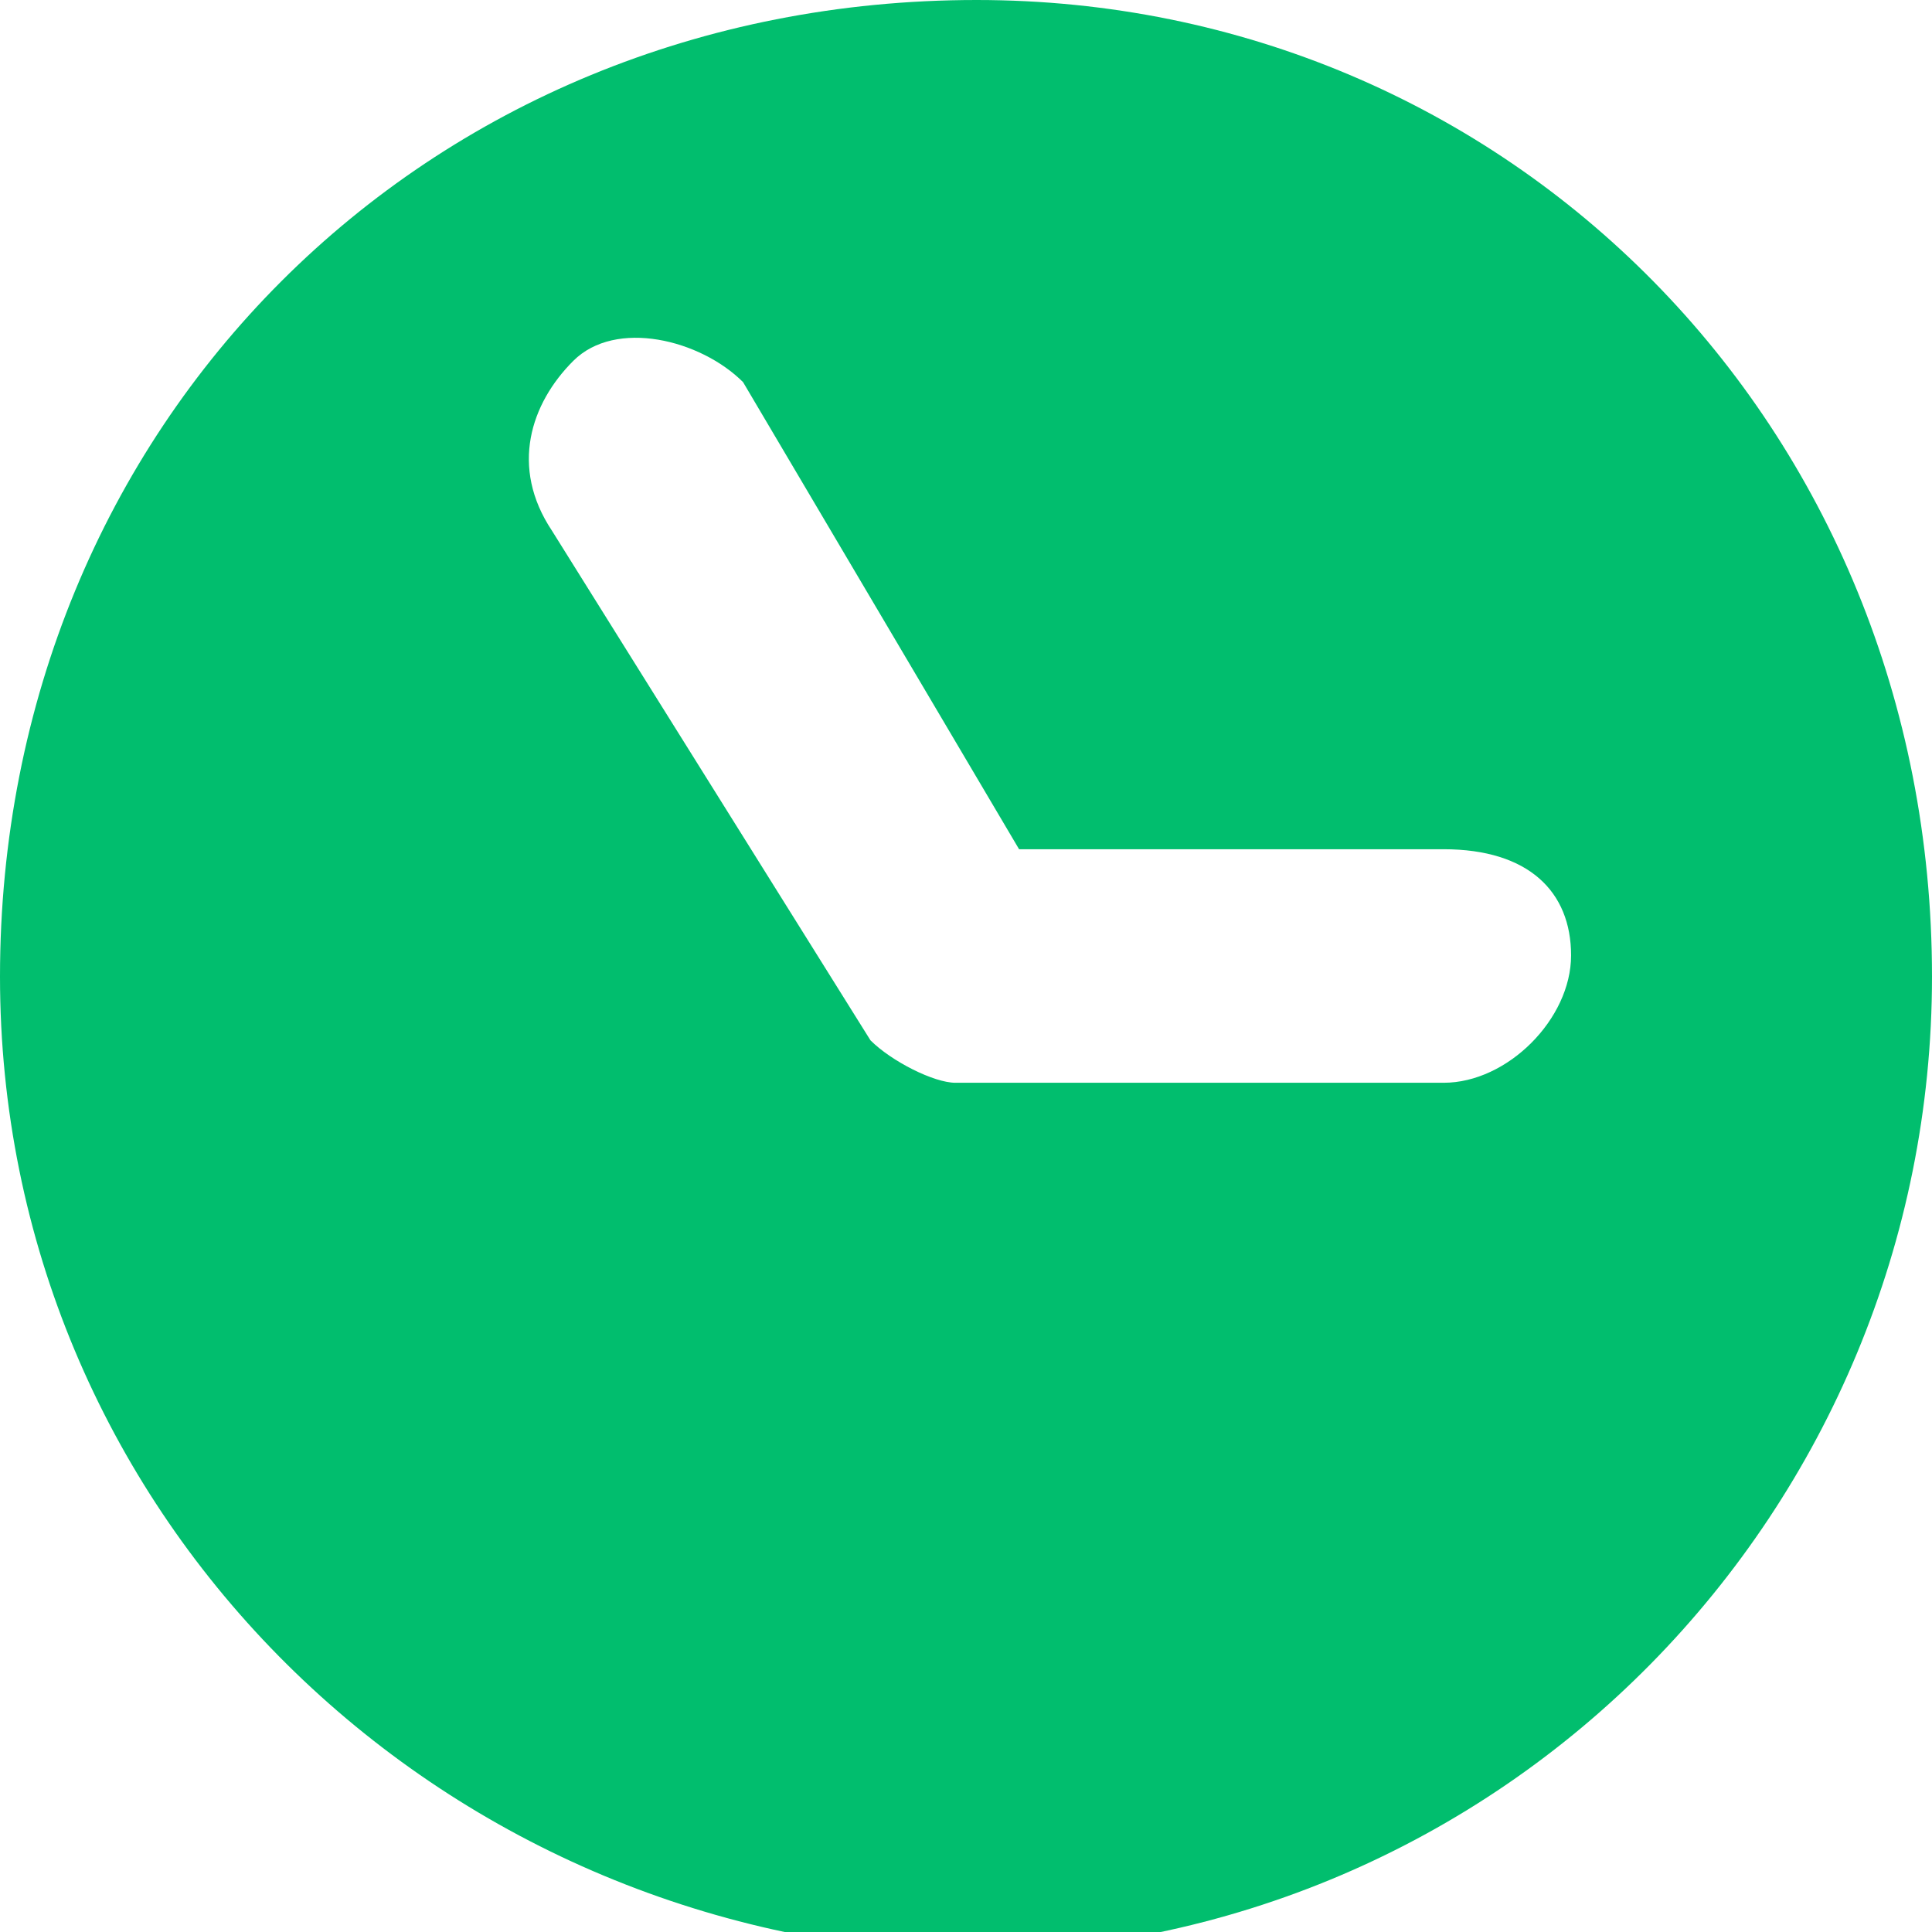 <?xml version="1.0" encoding="UTF-8"?> <!-- Generator: Adobe Illustrator 25.4.1, SVG Export Plug-In . SVG Version: 6.00 Build 0) --> <svg xmlns="http://www.w3.org/2000/svg" xmlns:xlink="http://www.w3.org/1999/xlink" id="Capa_1" x="0px" y="0px" viewBox="0 0 9.1 9.1" style="enable-background:new 0 0 9.1 9.1;" xml:space="preserve"> <style type="text/css"> .st0{fill:#01BE6E;} </style> <g id="time_1_"> <path id="time" class="st0" d="M9.1,4.6c0,2.5-2,4.6-4.6,4.6C2,9.1,0,7.1,0,4.6C0,2,2,0,4.6,0C7.1,0,9.1,2,9.1,4.6z M6.8,4l-2,0 L3.5,1.8C3.3,1.6,2.9,1.5,2.7,1.7C2.5,1.9,2.4,2.2,2.6,2.5l1.5,2.4C4.2,5,4.4,5.1,4.5,5.1h2.3c0.3,0,0.6-0.3,0.6-0.6 C7.4,4.2,7.2,4,6.8,4z"></path> </g> </svg> 